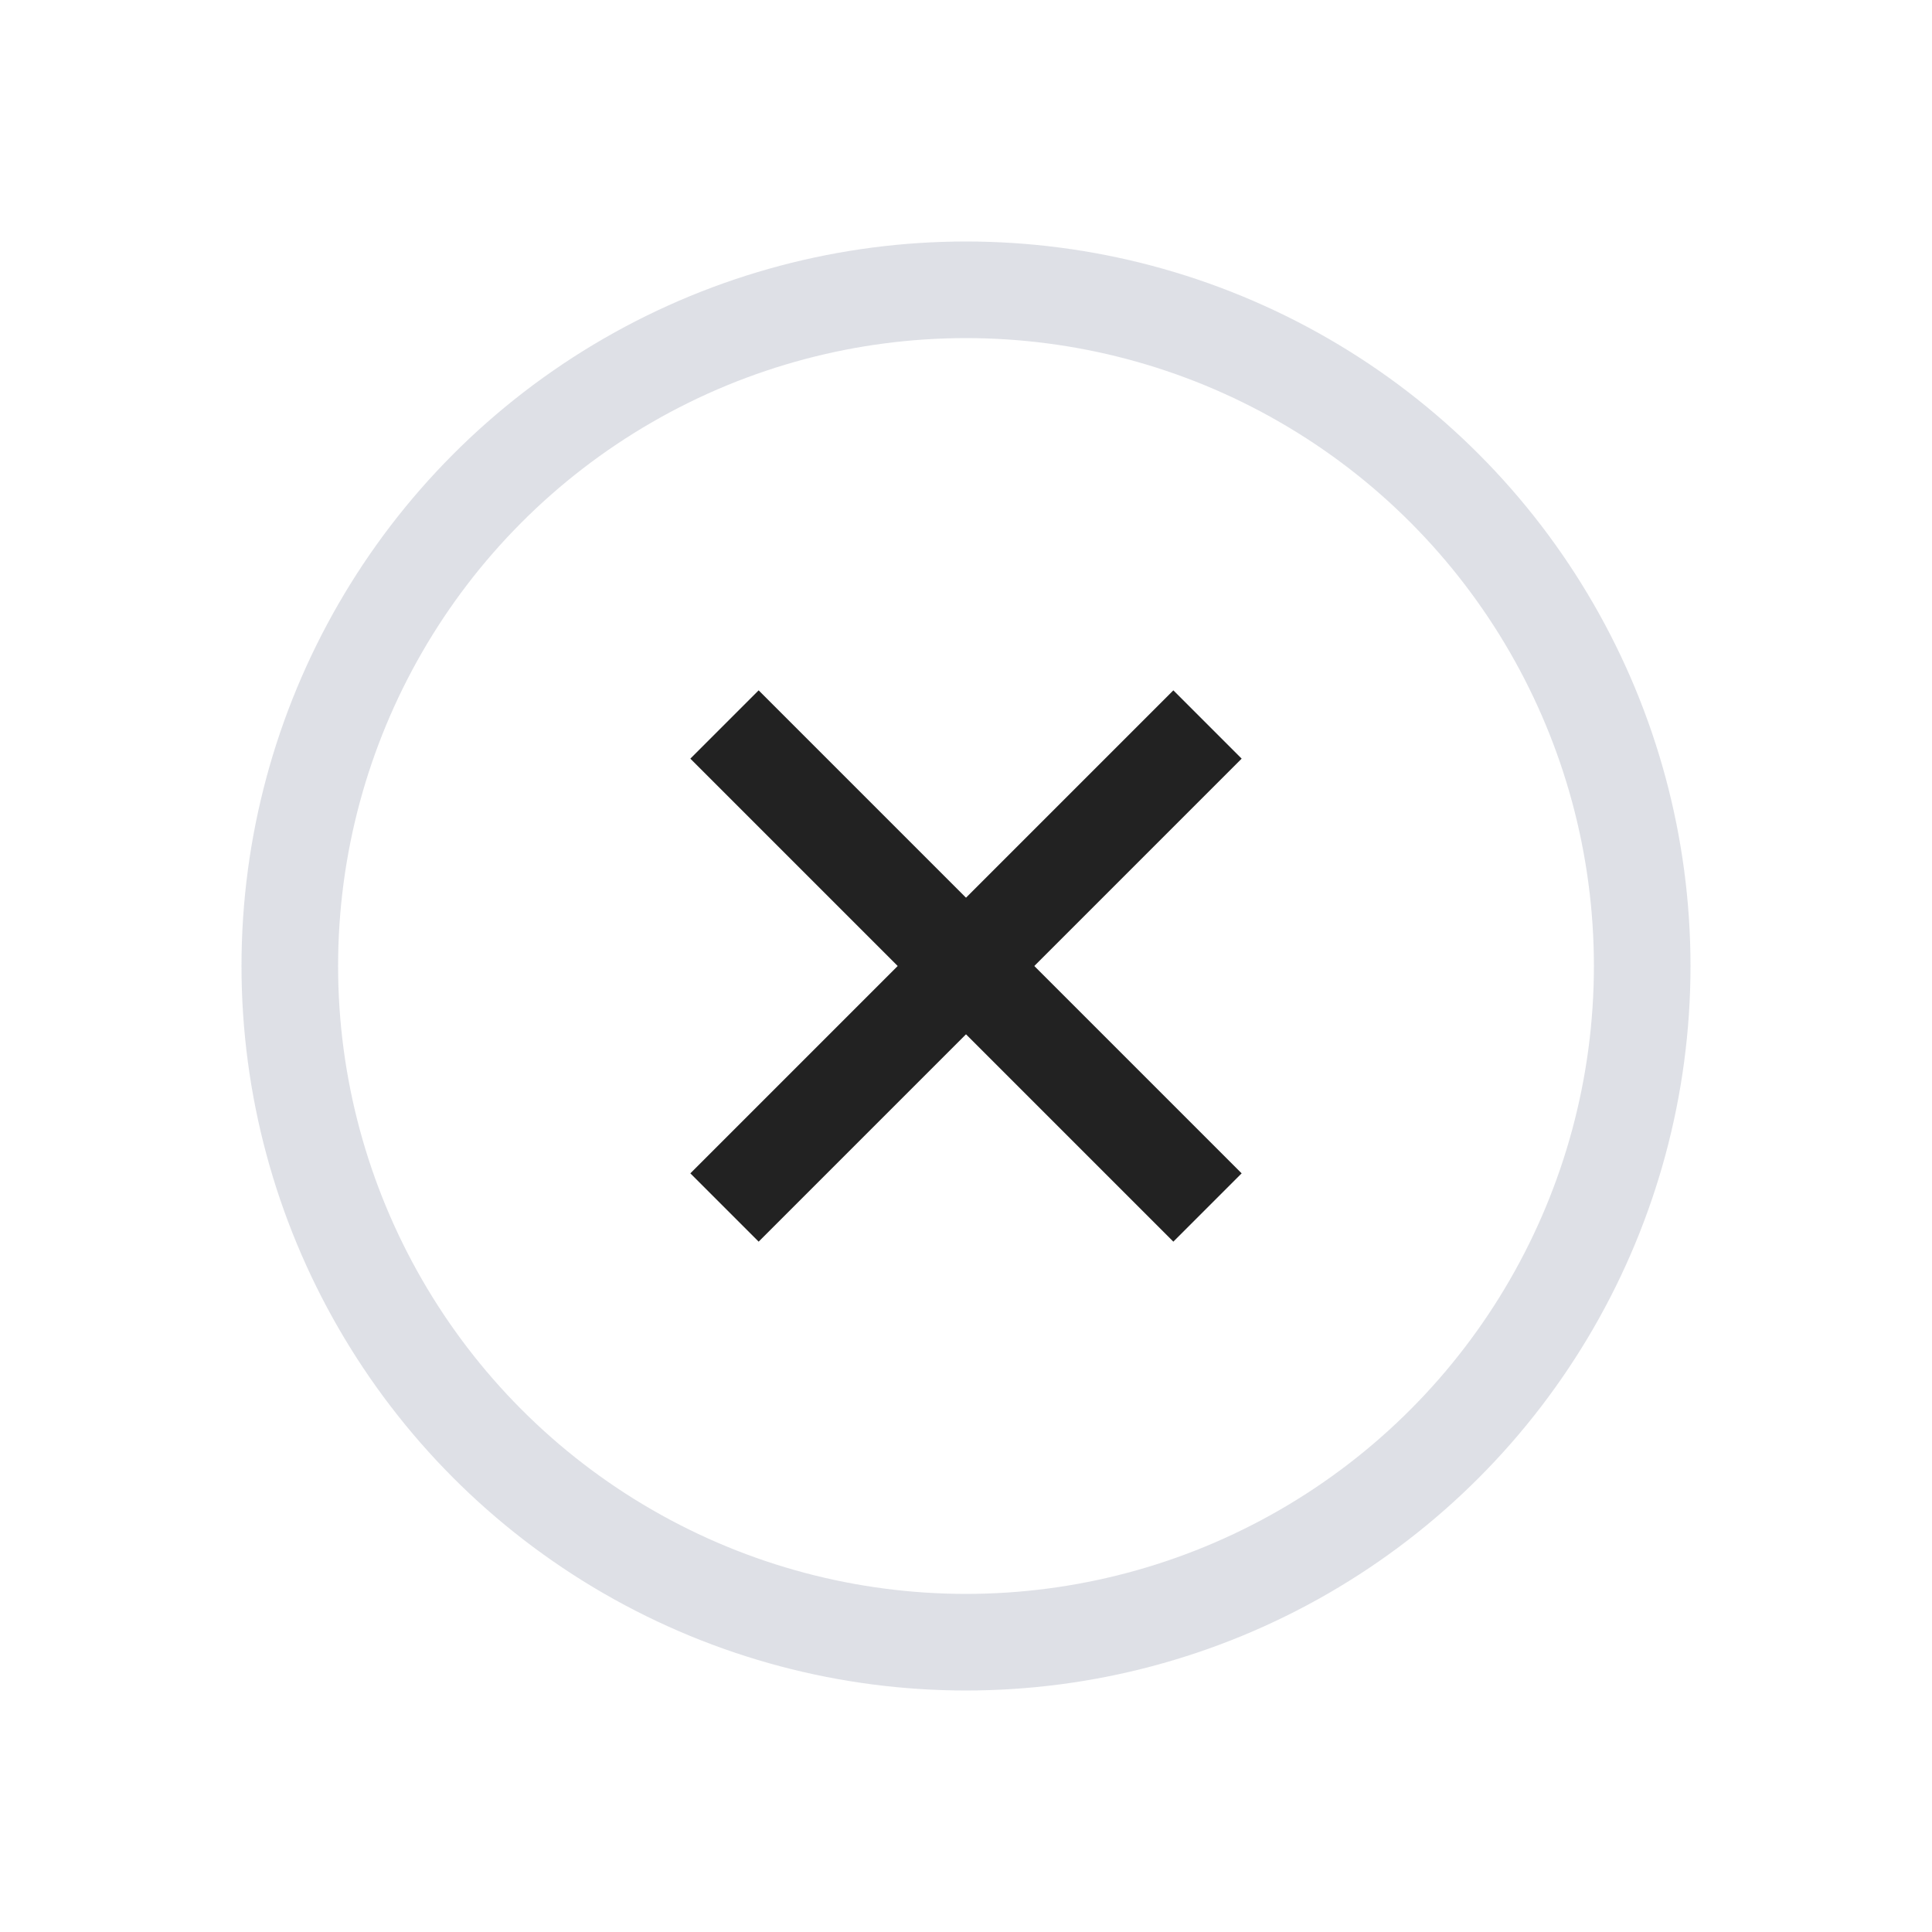 <svg xmlns="http://www.w3.org/2000/svg" width="19" height="19" viewBox="0 0 19 19" fill="none">
    <circle cx="9.5" cy="9.5" r="6.65" stroke="#7E869E" stroke-opacity="0.25" stroke-width="0.95"/>
    <path d="M7.125 11.875L11.875 7.125" stroke="#222222" stroke-width="0.95"/>
    <path d="M11.875 11.875L7.125 7.125" stroke="#222222" stroke-width="0.95"/>
</svg>